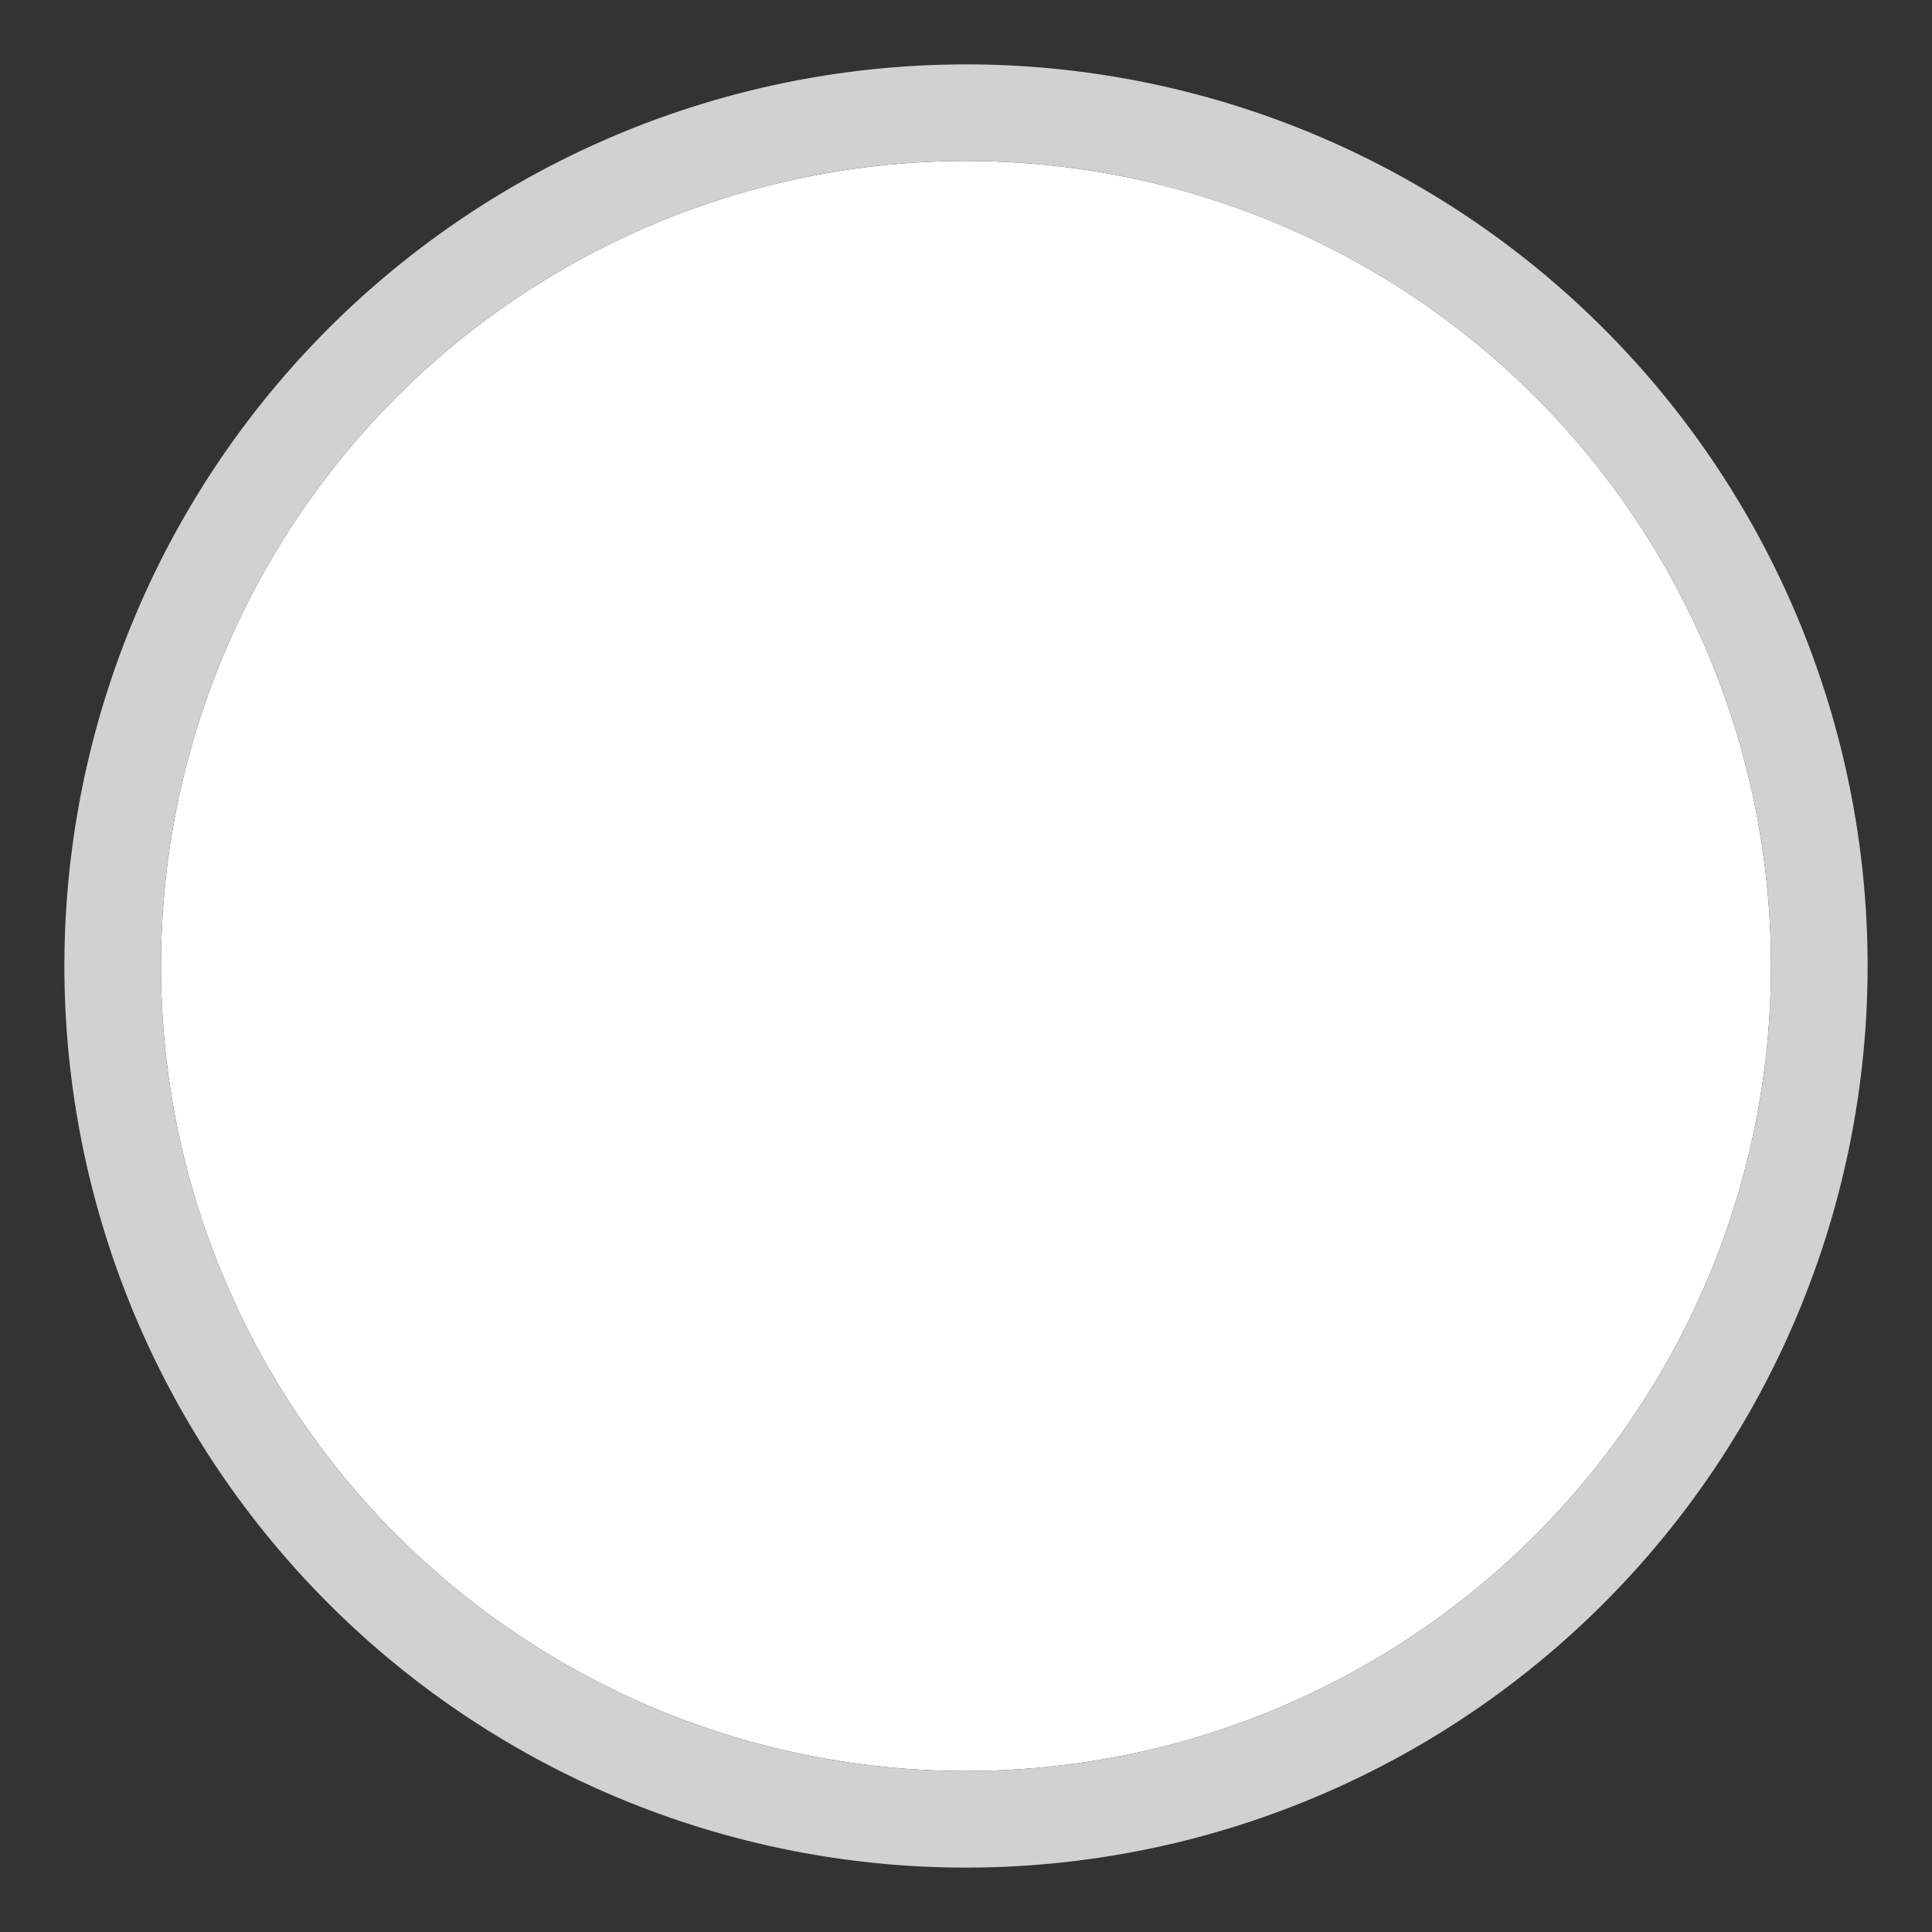 <svg viewBox="0 0 30 30" xmlns="http://www.w3.org/2000/svg" data-sanitized-data-name="Livello 1" data-name="Livello 1" id="Livello_1"><rect x="0" y="0" width="30" height="30" fill="#333333" stroke="none"/><defs><style>.cls-1{fill:#fff;}.cls-2{fill:#d1d1d1;}</style></defs><circle r="12.5" cy="15" cx="15" class="cls-1"></circle><path d="M15,2.5A12.5,12.5,0,1,1,2.5,15,12.5,12.5,0,0,1,15,2.5M15,1A14,14,0,1,0,29,15,14,14,0,0,0,15,1Z" class="cls-2"></path></svg>